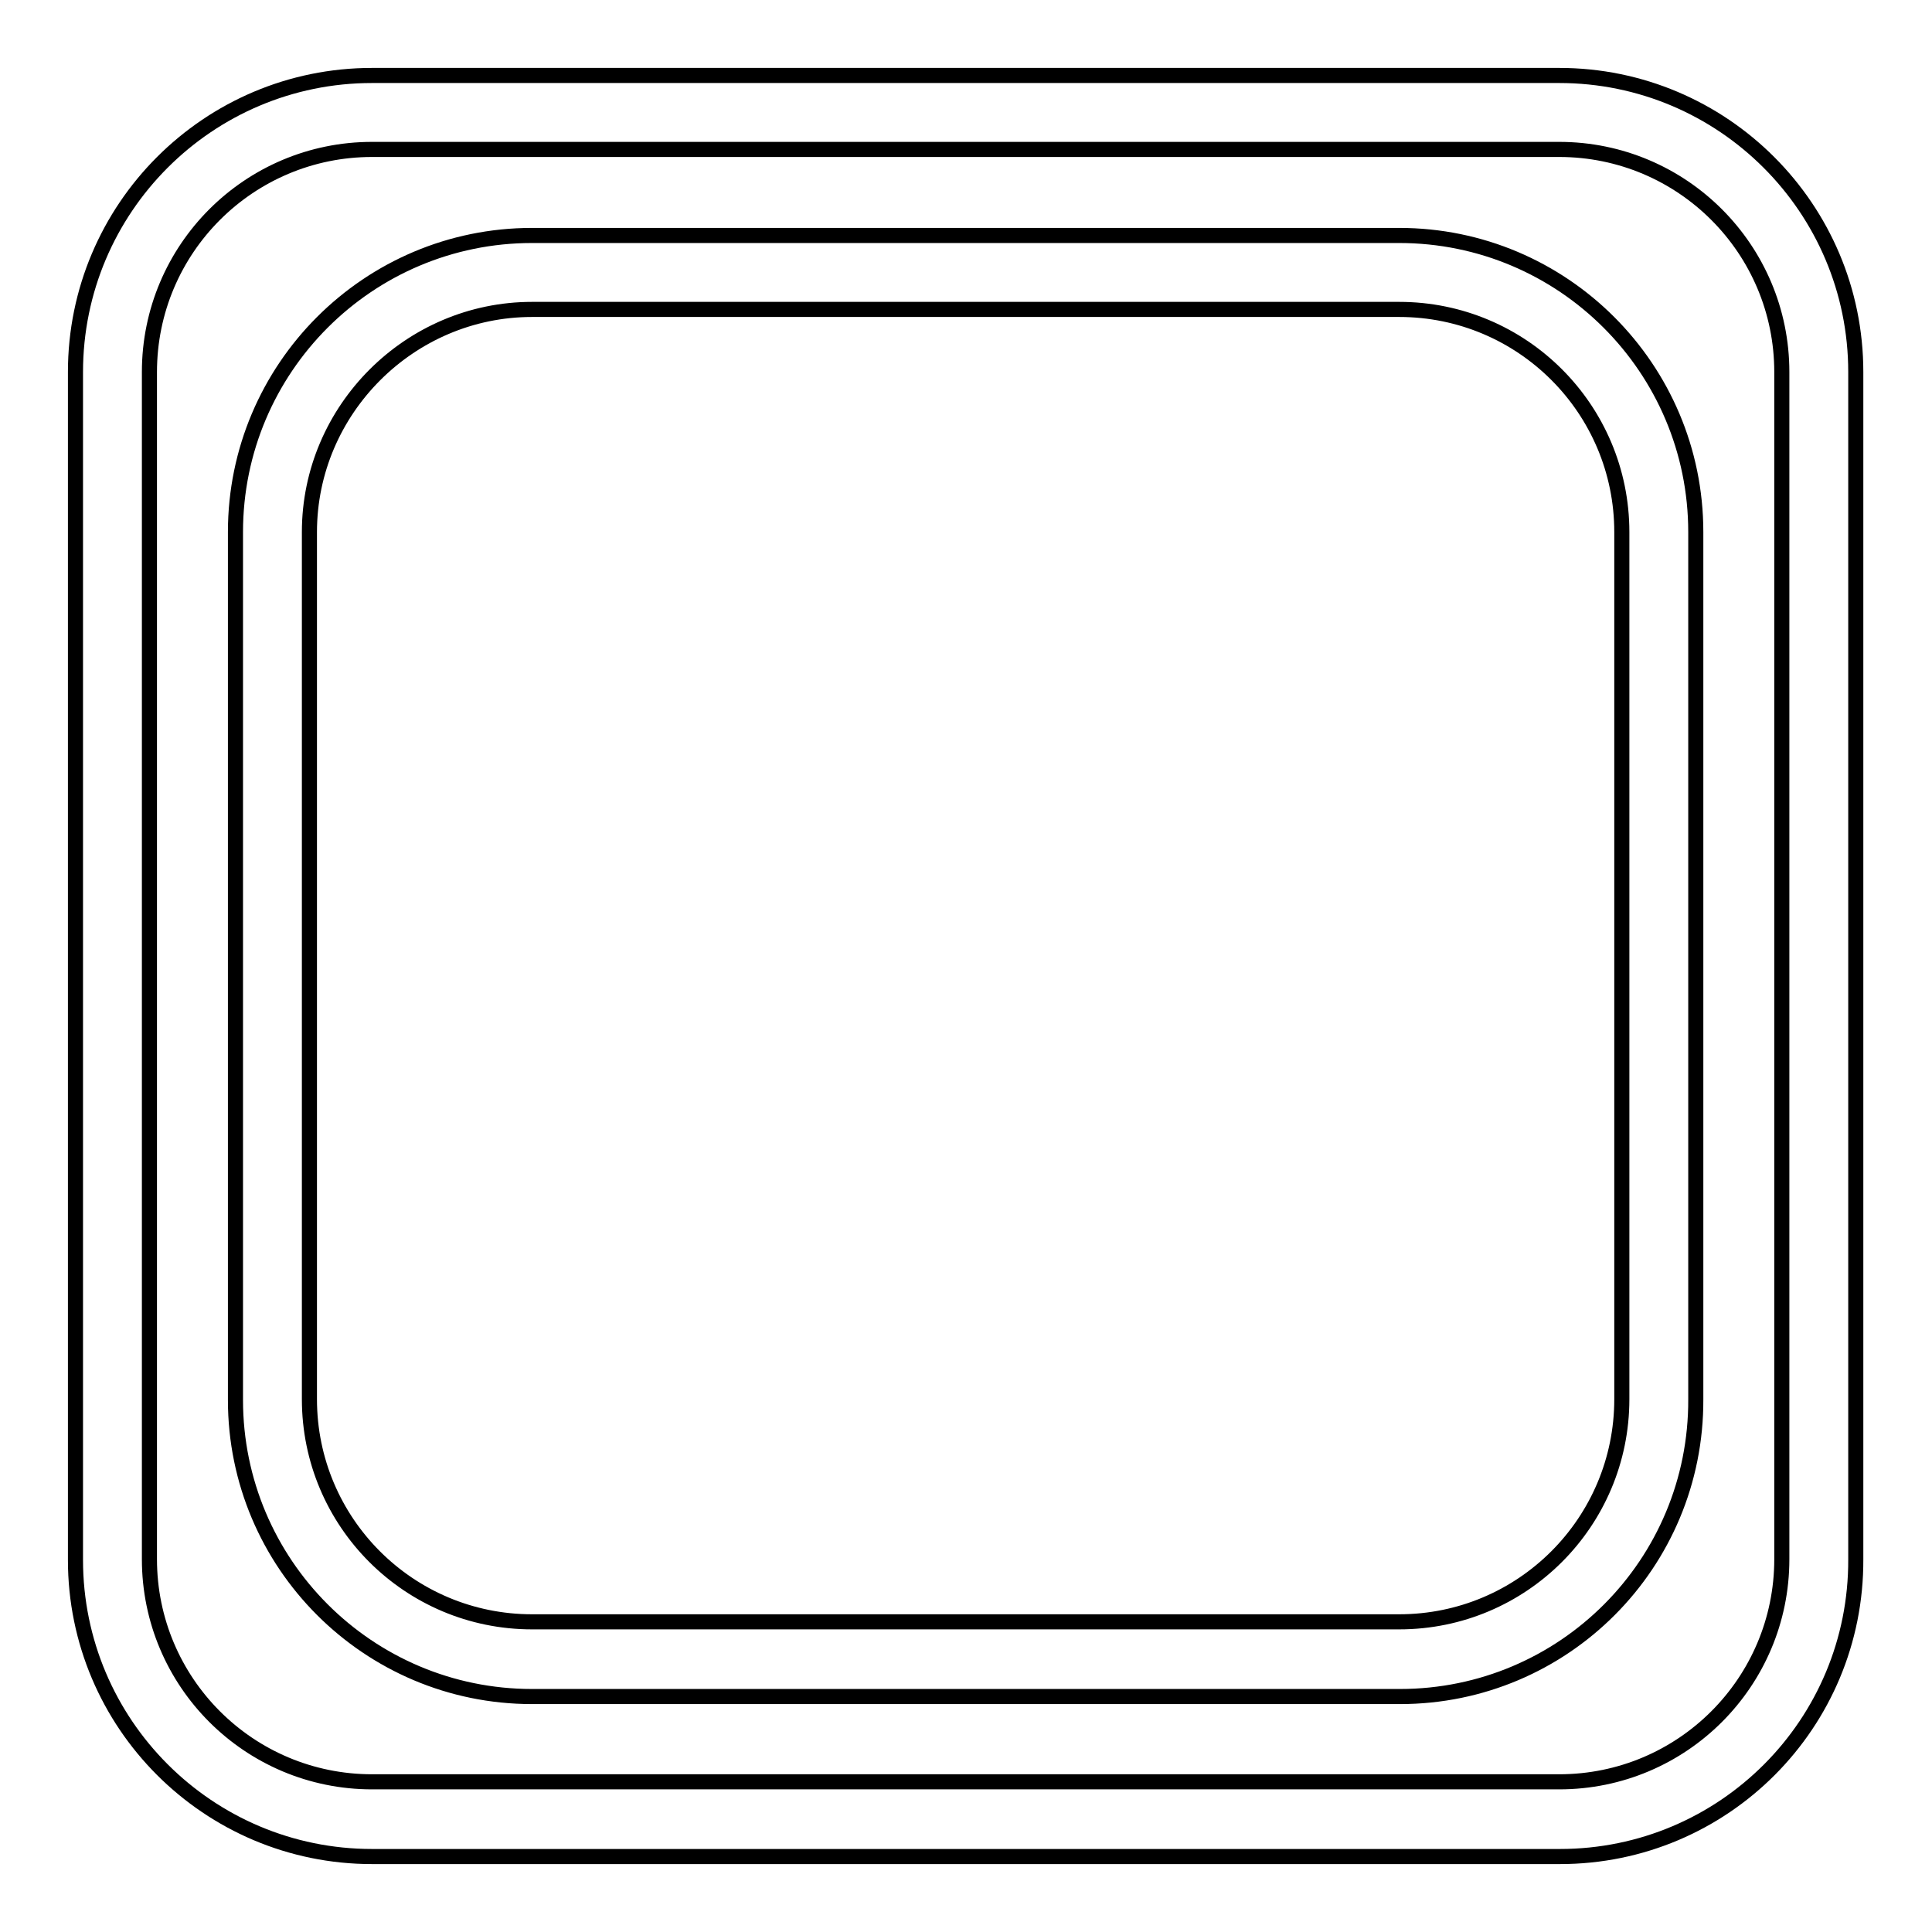 <?xml version="1.0" encoding="utf-8"?>
<!-- Svg Vector Icons : http://www.onlinewebfonts.com/icon -->
<!DOCTYPE svg PUBLIC "-//W3C//DTD SVG 1.1//EN" "http://www.w3.org/Graphics/SVG/1.1/DTD/svg11.dtd">
<svg version="1.1" xmlns="http://www.w3.org/2000/svg" xmlns:xlink="http://www.w3.org/1999/xlink" x="0px" y="0px" viewBox="0 0 256 256" enable-background="new 0 0 256 256" xml:space="preserve">
<g> <path stroke-width="2" fill-opacity="0" stroke="#000000"  d="M206.7,246H49.3C27.6,246,10,228.4,10,206.7V49.3C10,27.6,27.6,10,49.3,10h157.3 c21.7,0,39.3,17.6,39.3,39.3v157.3C246,228.4,228.4,246,206.7,246z M49.3,19.8c-16.3,0-29.5,13.2-29.5,29.5v157.3 c0,16.3,13.2,29.5,29.5,29.5h157.3c16.3,0,29.5-13.2,29.5-29.5V49.3c0-16.3-13.2-29.5-29.5-29.5H49.3z M185.5,224.8H70.5 c-21.7,0-39.3-17.6-39.3-39.3V70.5c0-21.7,17.6-39.3,39.3-39.3h114.9c21.7,0,39.3,17.6,39.3,39.3v114.9 C224.8,207.2,207.2,224.8,185.5,224.8z M70.5,41C54.3,41,41,54.3,41,70.5v114.9c0,16.3,13.2,29.5,29.5,29.5h114.9 c16.3,0,29.5-13.2,29.5-29.5V70.5c0-16.3-13.2-29.5-29.5-29.5H70.5z"/></g>
</svg>